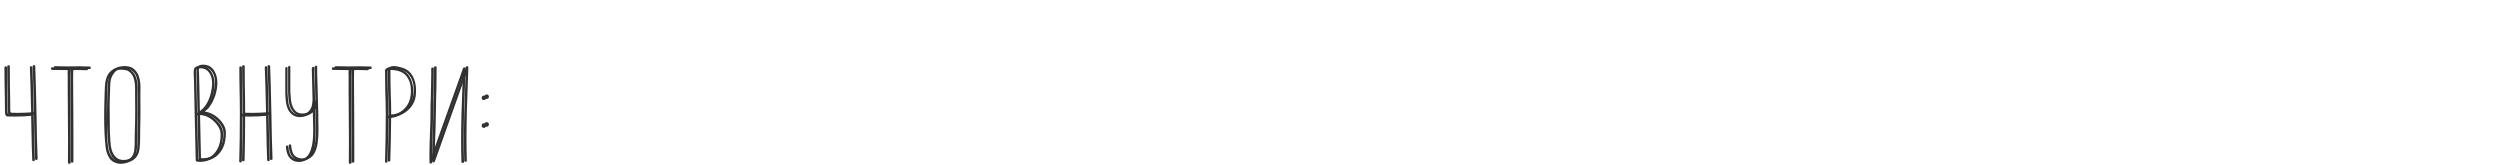 <?xml version="1.0" encoding="UTF-8"?> <svg xmlns="http://www.w3.org/2000/svg" width="1090" height="72" viewBox="0 0 1090 72" fill="none"> <path d="M13.019 29.446C13.207 33.801 13.395 40.444 13.583 49.374C11.515 49.593 9.118 49.703 6.392 49.703C4.794 49.703 3.87 49.672 3.619 49.609C3.4 49.546 3.274 49.249 3.243 48.716C3.243 45.238 3.196 41.462 3.102 37.389C3.071 36.23 3.055 33.598 3.055 29.493C3.055 29.117 2.867 28.929 2.491 28.929C2.115 28.929 1.927 29.117 1.927 29.493C1.927 33.284 1.99 37.937 2.115 43.452C2.146 44.329 2.162 46.053 2.162 48.622C2.162 50.063 2.538 50.784 3.29 50.784C3.76 50.815 4.794 50.831 6.392 50.831C9.118 50.831 11.515 50.721 13.583 50.502L13.677 55.343L13.724 57.74C13.755 59.495 13.802 61.625 13.865 64.132C13.928 66.67 13.99 68.534 14.053 69.725C14.053 70.07 14.241 70.242 14.617 70.242C14.993 70.242 15.181 70.07 15.181 69.725C14.962 64.085 14.805 57.724 14.711 50.643C14.523 41.149 14.335 34.083 14.147 29.446C14.116 29.07 13.912 28.882 13.536 28.882C13.191 28.882 13.019 29.054 13.019 29.399V29.446ZM33.524 29.399L27.79 29.446L22.808 29.352H22.714C22.401 29.352 22.244 29.54 22.244 29.916C22.244 30.292 22.432 30.48 22.808 30.48C24.814 30.543 27.07 30.574 29.576 30.574C29.514 30.887 29.482 31.248 29.482 31.655L29.529 32.971V40.35L29.67 61.077C29.67 66.153 29.655 69.412 29.623 70.853C29.623 71.229 29.827 71.417 30.234 71.417C30.61 71.417 30.798 71.229 30.798 70.853V64.79L30.751 49.703L30.657 34.522L30.704 31.655C30.704 31.216 30.72 30.95 30.751 30.856V30.574L33.665 30.527L37.801 30.621C38.177 30.621 38.365 30.433 38.365 30.057C38.365 29.681 38.177 29.493 37.801 29.493L33.524 29.399ZM60.025 38.658C60.025 36.966 59.837 35.493 59.461 34.24C59.117 32.955 58.49 31.859 57.581 30.95C56.61 29.853 55.137 29.305 53.163 29.305C52.349 29.305 51.597 29.383 50.907 29.54C50.061 29.728 49.231 30.182 48.416 30.903C47.602 31.592 47.006 32.407 46.63 33.347C46.254 34.256 46.004 35.18 45.878 36.12C45.753 37.06 45.675 38.345 45.643 39.974L45.596 41.243C45.471 45.034 45.408 48.262 45.408 50.925C45.408 56.001 45.612 60.309 46.019 63.85C46.145 65.417 46.552 66.858 47.241 68.174C47.805 69.333 48.589 70.164 49.591 70.665C50.594 71.166 51.612 71.417 52.646 71.417C53.774 71.417 54.871 71.198 55.936 70.759C57.002 70.32 57.879 69.568 58.568 68.503C59.132 67.626 59.493 66.529 59.649 65.213C59.806 63.897 59.884 62.221 59.884 60.184V58.21L59.978 53.04C60.01 52.507 60.025 51.301 60.025 49.421L59.978 42.183L60.025 38.658ZM56.406 69.255C55.404 69.913 54.103 70.242 52.505 70.242C51.033 70.242 49.842 69.694 48.933 68.597C48.025 67.532 47.429 66.122 47.147 64.367C46.928 62.8 46.771 60.607 46.677 57.787C46.615 54.967 46.583 51.082 46.583 46.131L46.724 41.196C46.756 40.945 46.771 40.616 46.771 40.209V39.175C46.771 37.452 46.912 36.042 47.194 34.945C47.476 33.974 47.946 33.081 48.604 32.266C49.262 31.451 50.014 30.903 50.86 30.621C51.33 30.464 51.847 30.386 52.411 30.386L53.727 30.433C54.699 30.496 55.435 30.684 55.936 30.997C57.033 31.686 57.801 32.673 58.239 33.958C58.678 35.243 58.897 36.841 58.897 38.752V41.29L58.944 49.139C58.944 51.176 58.929 52.476 58.897 53.04C58.772 56.769 58.709 59.933 58.709 62.534V63.145C58.678 64.712 58.506 65.965 58.192 66.905C57.879 67.876 57.284 68.66 56.406 69.255ZM95.013 53.134C94.105 52.037 93.039 51.144 91.817 50.455C90.595 49.734 89.326 49.296 88.01 49.139C89.013 48.418 89.765 47.666 90.266 46.883C91.332 45.41 92.146 43.75 92.71 41.901C93.274 40.052 93.556 38.282 93.556 36.59C93.556 34.585 93.102 32.846 92.193 31.373C91.097 29.587 89.483 28.694 87.352 28.694C86.475 28.694 85.786 28.866 85.284 29.211C84.783 29.556 84.517 30.088 84.485 30.809L84.438 31.89L84.532 34.287L84.579 35.368L84.673 40.021L84.861 48.998L85.331 69.913V70.007C85.331 70.258 85.472 70.399 85.754 70.43C86.224 70.524 86.726 70.571 87.258 70.571C88.418 70.571 89.53 70.383 90.595 70.007C92.82 69.286 94.575 67.688 95.859 65.213C96.423 64.116 96.799 62.973 96.987 61.782C97.175 60.623 97.269 59.589 97.269 58.68C97.269 57.897 97.207 57.27 97.081 56.8C96.768 55.547 96.079 54.325 95.013 53.134ZM85.613 30.386C85.833 29.979 86.365 29.775 87.211 29.775C87.493 29.775 87.885 29.806 88.386 29.869C89.138 29.994 89.843 30.339 90.501 30.903C91.817 32.219 92.475 34.021 92.475 36.308C92.475 37.624 92.256 39.159 91.817 40.914C91.379 42.669 90.689 44.267 89.749 45.708C89.311 46.397 88.794 47.008 88.198 47.541C87.634 48.074 86.914 48.638 86.036 49.233L85.942 49.28C85.942 48.497 85.927 47.87 85.895 47.4L85.707 38.329L85.613 34.475C85.613 33.504 85.598 32.877 85.566 32.595C85.566 32.313 85.551 32.094 85.519 31.937C85.488 31.78 85.472 31.53 85.472 31.185C85.472 30.84 85.519 30.574 85.613 30.386ZM96.047 60.889C95.891 62.236 95.53 63.474 94.966 64.602C94.402 65.761 93.65 66.764 92.71 67.61C92.084 68.205 91.285 68.66 90.313 68.973C89.342 69.318 88.339 69.49 87.305 69.49C86.835 69.49 86.538 69.474 86.412 69.443L85.989 50.173C86.115 50.236 86.224 50.251 86.318 50.22L87.023 50.173C88.339 50.173 89.593 50.486 90.783 51.113C92.005 51.771 93.102 52.648 94.073 53.745C95.045 54.842 95.687 55.954 96 57.082C96.126 57.552 96.188 58.132 96.188 58.821C96.188 59.542 96.141 60.231 96.047 60.889ZM115.437 29.446C115.625 33.801 115.813 40.444 116.001 49.374C113.933 49.593 111.536 49.703 108.81 49.703C107.212 49.703 106.178 49.687 105.708 49.656H105.661C105.661 45.551 105.614 41.462 105.52 37.389C105.488 36.23 105.473 33.598 105.473 29.493C105.473 29.117 105.285 28.929 104.909 28.929C104.533 28.929 104.345 29.117 104.345 29.493C104.345 33.284 104.407 37.937 104.533 43.452C104.564 44.329 104.58 46.303 104.58 49.374C104.58 57.646 104.486 64.618 104.298 70.289C104.298 70.634 104.486 70.806 104.862 70.806C105.238 70.806 105.426 70.634 105.426 70.289C105.582 64.242 105.661 57.74 105.661 50.784H105.708C106.178 50.815 107.212 50.831 108.81 50.831C111.536 50.831 113.933 50.721 116.001 50.502L116.095 55.343L116.142 57.74C116.173 59.495 116.22 61.625 116.283 64.132C116.345 66.67 116.408 68.534 116.471 69.725C116.471 70.07 116.659 70.242 117.035 70.242C117.411 70.242 117.599 70.07 117.599 69.725C117.379 64.085 117.223 57.724 117.129 50.643C116.941 41.149 116.753 34.083 116.565 29.446C116.533 29.07 116.33 28.882 115.954 28.882C115.609 28.882 115.437 29.054 115.437 29.399V29.446ZM137.07 29.634C137.07 29.446 137.023 29.321 136.929 29.258C136.835 29.164 136.725 29.117 136.6 29.117C136.318 29.117 136.146 29.227 136.083 29.446C135.989 29.509 135.942 29.634 135.942 29.822V29.869L136.271 43.593C136.208 44.909 136.036 45.943 135.754 46.695C135.409 47.635 134.861 48.387 134.109 48.951C133.388 49.484 132.527 49.813 131.524 49.938L130.584 49.985C130.145 49.985 129.738 49.938 129.362 49.844C127.952 49.499 126.887 48.371 126.166 46.46C125.915 45.708 125.743 44.94 125.649 44.157C125.555 43.374 125.461 42.183 125.367 40.585V29.634C125.367 29.352 125.21 29.211 124.897 29.211C124.615 29.211 124.443 29.383 124.38 29.728V40.303C124.38 40.836 124.396 41.337 124.427 41.807C124.49 43.499 124.693 45.003 125.038 46.319C125.477 47.792 126.182 48.951 127.153 49.797C128.156 50.643 129.331 51.066 130.678 51.066C132.495 51.066 133.984 50.549 135.143 49.515C135.644 49.045 136.052 48.512 136.365 47.917L136.459 52.147L136.553 57.035C136.553 58.978 136.459 60.607 136.271 61.923C135.958 64.085 135.441 65.793 134.72 67.046C133.999 68.331 132.903 69.145 131.43 69.49C131.117 69.553 130.788 69.584 130.443 69.584C129.754 69.584 129.064 69.427 128.375 69.114C127.717 68.801 127.2 68.378 126.824 67.845C126.26 66.999 125.9 65.699 125.743 63.944C125.68 63.599 125.492 63.427 125.179 63.427C125.022 63.427 124.897 63.474 124.803 63.568C124.709 63.662 124.662 63.772 124.662 63.897V63.944C124.85 67.203 125.978 69.271 128.046 70.148C128.704 70.461 129.472 70.618 130.349 70.618C131.477 70.618 132.542 70.305 133.545 69.678C134.579 69.083 135.378 68.268 135.942 67.234C136.6 65.981 137.039 64.571 137.258 63.004C137.509 61.437 137.634 59.526 137.634 57.27C137.634 54.45 137.603 51.661 137.54 48.904C137.509 48.653 137.493 48.293 137.493 47.823L137.399 44.768L137.258 38.517C137.227 38.204 137.211 37.796 137.211 37.295L137.07 32.36V29.634ZM155.985 29.399L150.251 29.446L145.269 29.352H145.175C144.862 29.352 144.705 29.54 144.705 29.916C144.705 30.292 144.893 30.48 145.269 30.48C147.274 30.543 149.53 30.574 152.037 30.574C151.974 30.887 151.943 31.248 151.943 31.655L151.99 32.971V40.35L152.131 61.077C152.131 66.153 152.115 69.412 152.084 70.853C152.084 71.229 152.288 71.417 152.695 71.417C153.071 71.417 153.259 71.229 153.259 70.853V64.79L153.212 49.703L153.118 34.522L153.165 31.655C153.165 31.216 153.181 30.95 153.212 30.856V30.574L156.126 30.527L160.262 30.621C160.638 30.621 160.826 30.433 160.826 30.057C160.826 29.681 160.638 29.493 160.262 29.493L155.985 29.399ZM174.167 30.01C172.663 29.54 171.425 29.305 170.454 29.305C169.42 29.305 168.637 29.571 168.104 30.104L168.01 30.245C167.916 30.339 167.869 30.449 167.869 30.574C167.869 33.613 167.9 36.606 167.963 39.551C167.994 39.833 168.01 40.24 168.01 40.773L168.104 44.204L168.198 49.609C168.198 52.304 168.167 55.813 168.104 60.137C168.041 64.43 167.963 67.861 167.869 70.43C167.869 70.775 168.041 70.947 168.386 70.947C168.762 70.947 168.95 70.775 168.95 70.43C169.138 64.665 169.263 58.367 169.326 51.536C171.049 51.473 172.679 51.05 174.214 50.267C175.812 49.421 177.128 48.309 178.162 46.93C179.196 45.52 179.823 43.985 180.042 42.324C180.136 41.509 180.183 40.71 180.183 39.927C180.183 37.452 179.682 35.337 178.679 33.582C177.676 31.827 176.172 30.637 174.167 30.01ZM176.799 46.836C175.859 47.933 174.731 48.794 173.415 49.421C172.099 50.048 170.736 50.377 169.326 50.408V48.528C169.326 46.554 169.279 44.611 169.185 42.7C169.06 39.159 168.997 35.18 168.997 30.762C169.248 30.574 169.639 30.48 170.172 30.48C170.517 30.48 170.971 30.511 171.535 30.574C172.882 30.699 174.01 30.981 174.919 31.42C176.141 31.953 177.128 32.877 177.88 34.193C178.632 35.509 179.039 36.95 179.102 38.517L179.149 39.692C179.149 42.637 178.366 45.019 176.799 46.836ZM187.928 37.812L187.834 42.465C187.74 44.533 187.693 46.601 187.693 48.669C187.693 51.207 187.631 53.917 187.505 56.8L187.458 58.257C187.302 62.174 187.223 65.37 187.223 67.845C187.223 69.38 187.239 70.367 187.27 70.806C187.27 70.994 187.317 71.119 187.411 71.182C187.537 71.276 187.662 71.323 187.787 71.323C188.069 71.323 188.257 71.198 188.351 70.947L190.184 65.871L198.033 43.828L201.746 33.441L201.652 36.496C201.245 46.303 201.041 54.497 201.041 61.077C201.041 64.242 201.088 67.391 201.182 70.524C201.182 70.869 201.37 71.041 201.746 71.041C202.122 71.041 202.31 70.869 202.31 70.524C202.216 67.328 202.169 64.132 202.169 60.936C202.169 53.886 202.404 44.564 202.874 32.971L202.968 29.869V29.822C202.968 29.509 202.796 29.352 202.451 29.352C202.169 29.352 201.981 29.477 201.887 29.728L200.101 34.804L192.205 56.847L188.351 67.704C188.351 65.573 188.445 62.346 188.633 58.022L188.68 56.659L188.821 50.267L188.915 44.016L189.009 40.444C189.009 39.974 189.025 39.598 189.056 39.316C189.119 36.308 189.15 33.19 189.15 29.963C189.15 29.587 188.962 29.399 188.586 29.399C188.21 29.399 188.022 29.587 188.022 29.963V32.031L187.928 37.812ZM210.96 41.666C210.678 41.666 210.443 41.76 210.255 41.948C210.099 42.136 210.02 42.371 210.02 42.653C210.02 42.935 210.099 43.17 210.255 43.358C210.443 43.546 210.678 43.64 210.96 43.64C211.242 43.64 211.477 43.546 211.665 43.358C211.853 43.17 211.947 42.935 211.947 42.653C211.947 42.371 211.853 42.136 211.665 41.948C211.509 41.76 211.274 41.666 210.96 41.666ZM210.96 53.745C210.678 53.745 210.443 53.839 210.255 54.027C210.099 54.215 210.02 54.45 210.02 54.732C210.02 55.014 210.099 55.265 210.255 55.484C210.443 55.672 210.678 55.766 210.96 55.766C211.242 55.766 211.477 55.672 211.665 55.484C211.853 55.265 211.947 55.014 211.947 54.732C211.947 54.45 211.853 54.215 211.665 54.027C211.477 53.839 211.242 53.745 210.96 53.745Z" fill="#313131"></path> <path d="M14.242 28.946C14.43 33.301 14.618 39.944 14.806 48.874C12.738 49.093 10.341 49.203 7.615 49.203C6.017 49.203 5.092 49.172 4.842 49.109C4.622 49.046 4.497 48.749 4.466 48.216C4.466 44.738 4.419 40.962 4.325 36.889C4.293 35.73 4.278 33.098 4.278 28.993C4.278 28.617 4.09 28.429 3.714 28.429C3.338 28.429 3.15 28.617 3.15 28.993C3.15 32.784 3.212 37.437 3.338 42.952C3.369 43.829 3.385 45.553 3.385 48.122C3.385 49.563 3.761 50.284 4.513 50.284C4.983 50.315 6.017 50.331 7.615 50.331C10.341 50.331 12.738 50.221 14.806 50.002L14.9 54.843L14.947 57.24C14.978 58.995 15.025 61.125 15.088 63.632C15.15 66.17 15.213 68.034 15.276 69.225C15.276 69.57 15.464 69.742 15.84 69.742C16.216 69.742 16.404 69.57 16.404 69.225C16.184 63.585 16.028 57.224 15.934 50.143C15.746 40.649 15.558 33.583 15.37 28.946C15.338 28.57 15.135 28.382 14.759 28.382C14.414 28.382 14.242 28.554 14.242 28.899V28.946ZM34.747 28.899L29.013 28.946L24.031 28.852H23.937C23.623 28.852 23.467 29.04 23.467 29.416C23.467 29.792 23.655 29.98 24.031 29.98C26.036 30.043 28.292 30.074 30.799 30.074C30.736 30.387 30.705 30.748 30.705 31.155L30.752 32.471V39.85L30.893 60.577C30.893 65.653 30.877 68.912 30.846 70.353C30.846 70.729 31.049 70.917 31.457 70.917C31.833 70.917 32.021 70.729 32.021 70.353V64.29L31.974 49.203L31.88 34.022L31.927 31.155C31.927 30.716 31.942 30.45 31.974 30.356V30.074L34.888 30.027L39.024 30.121C39.4 30.121 39.588 29.933 39.588 29.557C39.588 29.181 39.4 28.993 39.024 28.993L34.747 28.899ZM61.248 38.158C61.248 36.466 61.06 34.993 60.684 33.74C60.339 32.455 59.713 31.359 58.804 30.45C57.833 29.353 56.36 28.805 54.386 28.805C53.571 28.805 52.819 28.883 52.13 29.04C51.284 29.228 50.454 29.682 49.639 30.403C48.824 31.092 48.229 31.907 47.853 32.847C47.477 33.756 47.226 34.68 47.101 35.62C46.976 36.56 46.897 37.845 46.866 39.474L46.819 40.743C46.694 44.534 46.631 47.762 46.631 50.425C46.631 55.501 46.835 59.809 47.242 63.35C47.367 64.917 47.775 66.358 48.464 67.674C49.028 68.833 49.811 69.664 50.814 70.165C51.817 70.666 52.835 70.917 53.869 70.917C54.997 70.917 56.094 70.698 57.159 70.259C58.224 69.82 59.102 69.068 59.791 68.003C60.355 67.126 60.715 66.029 60.872 64.713C61.029 63.397 61.107 61.721 61.107 59.684V57.71L61.201 52.54C61.232 52.007 61.248 50.801 61.248 48.921L61.201 41.683L61.248 38.158ZM57.629 68.755C56.626 69.413 55.326 69.742 53.728 69.742C52.255 69.742 51.065 69.194 50.156 68.097C49.247 67.032 48.652 65.622 48.37 63.867C48.151 62.3 47.994 60.107 47.9 57.287C47.837 54.467 47.806 50.582 47.806 45.631L47.947 40.696C47.978 40.445 47.994 40.116 47.994 39.709V38.675C47.994 36.952 48.135 35.542 48.417 34.445C48.699 33.474 49.169 32.581 49.827 31.766C50.485 30.951 51.237 30.403 52.083 30.121C52.553 29.964 53.07 29.886 53.634 29.886L54.95 29.933C55.921 29.996 56.658 30.184 57.159 30.497C58.256 31.186 59.023 32.173 59.462 33.458C59.901 34.743 60.12 36.341 60.12 38.252V40.79L60.167 48.639C60.167 50.676 60.151 51.976 60.12 52.54C59.995 56.269 59.932 59.433 59.932 62.034V62.645C59.901 64.212 59.728 65.465 59.415 66.405C59.102 67.376 58.506 68.16 57.629 68.755ZM96.236 52.634C95.327 51.537 94.262 50.644 93.04 49.955C91.818 49.234 90.549 48.796 89.233 48.639C90.236 47.918 90.988 47.166 91.489 46.383C92.554 44.91 93.369 43.25 93.933 41.401C94.497 39.552 94.779 37.782 94.779 36.09C94.779 34.085 94.325 32.346 93.416 30.873C92.319 29.087 90.706 28.194 88.575 28.194C87.698 28.194 87.008 28.366 86.507 28.711C86.006 29.056 85.739 29.588 85.708 30.309L85.661 31.39L85.755 33.787L85.802 34.868L85.896 39.521L86.084 48.498L86.554 69.413V69.507C86.554 69.758 86.695 69.899 86.977 69.93C87.447 70.024 87.948 70.071 88.481 70.071C89.64 70.071 90.753 69.883 91.818 69.507C94.043 68.786 95.797 67.188 97.082 64.713C97.646 63.616 98.022 62.473 98.21 61.282C98.398 60.123 98.492 59.089 98.492 58.18C98.492 57.397 98.429 56.77 98.304 56.3C97.991 55.047 97.301 53.825 96.236 52.634ZM86.836 29.886C87.055 29.479 87.588 29.275 88.434 29.275C88.716 29.275 89.108 29.306 89.609 29.369C90.361 29.494 91.066 29.839 91.724 30.403C93.04 31.719 93.698 33.521 93.698 35.808C93.698 37.124 93.479 38.659 93.04 40.414C92.601 42.169 91.912 43.767 90.972 45.208C90.533 45.897 90.016 46.508 89.421 47.041C88.857 47.574 88.136 48.138 87.259 48.733L87.165 48.78C87.165 47.997 87.149 47.37 87.118 46.9L86.93 37.829L86.836 33.975C86.836 33.004 86.82 32.377 86.789 32.095C86.789 31.813 86.773 31.594 86.742 31.437C86.711 31.28 86.695 31.03 86.695 30.685C86.695 30.34 86.742 30.074 86.836 29.886ZM97.27 60.389C97.113 61.736 96.753 62.974 96.189 64.102C95.625 65.261 94.873 66.264 93.933 67.11C93.306 67.705 92.507 68.16 91.536 68.473C90.565 68.818 89.562 68.99 88.528 68.99C88.058 68.99 87.76 68.974 87.635 68.943L87.212 49.673C87.337 49.736 87.447 49.751 87.541 49.72L88.246 49.673C89.562 49.673 90.815 49.986 92.006 50.613C93.228 51.271 94.325 52.148 95.296 53.245C96.267 54.342 96.91 55.454 97.223 56.582C97.348 57.052 97.411 57.632 97.411 58.321C97.411 59.042 97.364 59.731 97.27 60.389ZM116.659 28.946C116.847 33.301 117.035 39.944 117.223 48.874C115.155 49.093 112.758 49.203 110.032 49.203C108.434 49.203 107.4 49.187 106.93 49.156H106.883C106.883 45.051 106.836 40.962 106.742 36.889C106.711 35.73 106.695 33.098 106.695 28.993C106.695 28.617 106.507 28.429 106.131 28.429C105.755 28.429 105.567 28.617 105.567 28.993C105.567 32.784 105.63 37.437 105.755 42.952C105.787 43.829 105.802 45.803 105.802 48.874C105.802 57.146 105.708 64.118 105.52 69.789C105.52 70.134 105.708 70.306 106.084 70.306C106.46 70.306 106.648 70.134 106.648 69.789C106.805 63.742 106.883 57.24 106.883 50.284H106.93C107.4 50.315 108.434 50.331 110.032 50.331C112.758 50.331 115.155 50.221 117.223 50.002L117.317 54.843L117.364 57.24C117.396 58.995 117.443 61.125 117.505 63.632C117.568 66.17 117.631 68.034 117.693 69.225C117.693 69.57 117.881 69.742 118.257 69.742C118.633 69.742 118.821 69.57 118.821 69.225C118.602 63.585 118.445 57.224 118.351 50.143C118.163 40.649 117.975 33.583 117.787 28.946C117.756 28.57 117.552 28.382 117.176 28.382C116.832 28.382 116.659 28.554 116.659 28.899V28.946ZM138.293 29.134C138.293 28.946 138.246 28.821 138.152 28.758C138.058 28.664 137.948 28.617 137.823 28.617C137.541 28.617 137.368 28.727 137.306 28.946C137.212 29.009 137.165 29.134 137.165 29.322V29.369L137.494 43.093C137.431 44.409 137.259 45.443 136.977 46.195C136.632 47.135 136.084 47.887 135.332 48.451C134.611 48.984 133.749 49.313 132.747 49.438L131.807 49.485C131.368 49.485 130.961 49.438 130.585 49.344C129.175 48.999 128.109 47.871 127.389 45.96C127.138 45.208 126.966 44.44 126.872 43.657C126.778 42.874 126.684 41.683 126.59 40.085V29.134C126.59 28.852 126.433 28.711 126.12 28.711C125.838 28.711 125.665 28.883 125.603 29.228V39.803C125.603 40.336 125.618 40.837 125.65 41.307C125.712 42.999 125.916 44.503 126.261 45.819C126.699 47.292 127.404 48.451 128.376 49.297C129.378 50.143 130.553 50.566 131.901 50.566C133.718 50.566 135.206 50.049 136.366 49.015C136.867 48.545 137.274 48.012 137.588 47.417L137.682 51.647L137.776 56.535C137.776 58.478 137.682 60.107 137.494 61.423C137.18 63.585 136.663 65.293 135.943 66.546C135.222 67.831 134.125 68.645 132.653 68.99C132.339 69.053 132.01 69.084 131.666 69.084C130.976 69.084 130.287 68.927 129.598 68.614C128.94 68.301 128.423 67.878 128.047 67.345C127.483 66.499 127.122 65.199 126.966 63.444C126.903 63.099 126.715 62.927 126.402 62.927C126.245 62.927 126.12 62.974 126.026 63.068C125.932 63.162 125.885 63.272 125.885 63.397V63.444C126.073 66.703 127.201 68.771 129.269 69.648C129.927 69.961 130.694 70.118 131.572 70.118C132.7 70.118 133.765 69.805 134.768 69.178C135.802 68.583 136.601 67.768 137.165 66.734C137.823 65.481 138.261 64.071 138.481 62.504C138.731 60.937 138.857 59.026 138.857 56.77C138.857 53.95 138.825 51.161 138.763 48.404C138.731 48.153 138.716 47.793 138.716 47.323L138.622 44.268L138.481 38.017C138.449 37.704 138.434 37.296 138.434 36.795L138.293 31.86V29.134ZM157.208 28.899L151.474 28.946L146.492 28.852H146.398C146.084 28.852 145.928 29.04 145.928 29.416C145.928 29.792 146.116 29.98 146.492 29.98C148.497 30.043 150.753 30.074 153.26 30.074C153.197 30.387 153.166 30.748 153.166 31.155L153.213 32.471V39.85L153.354 60.577C153.354 65.653 153.338 68.912 153.307 70.353C153.307 70.729 153.51 70.917 153.918 70.917C154.294 70.917 154.482 70.729 154.482 70.353V64.29L154.435 49.203L154.341 34.022L154.388 31.155C154.388 30.716 154.403 30.45 154.435 30.356V30.074L157.349 30.027L161.485 30.121C161.861 30.121 162.049 29.933 162.049 29.557C162.049 29.181 161.861 28.993 161.485 28.993L157.208 28.899ZM175.39 29.51C173.886 29.04 172.648 28.805 171.677 28.805C170.643 28.805 169.859 29.071 169.327 29.604L169.233 29.745C169.139 29.839 169.092 29.949 169.092 30.074C169.092 33.113 169.123 36.106 169.186 39.051C169.217 39.333 169.233 39.74 169.233 40.273L169.327 43.704L169.421 49.109C169.421 51.804 169.389 55.313 169.327 59.637C169.264 63.93 169.186 67.361 169.092 69.93C169.092 70.275 169.264 70.447 169.609 70.447C169.985 70.447 170.173 70.275 170.173 69.93C170.361 64.165 170.486 57.867 170.549 51.036C172.272 50.973 173.901 50.55 175.437 49.767C177.035 48.921 178.351 47.809 179.385 46.43C180.419 45.02 181.045 43.485 181.265 41.824C181.359 41.009 181.406 40.21 181.406 39.427C181.406 36.952 180.904 34.837 179.902 33.082C178.899 31.327 177.395 30.137 175.39 29.51ZM178.022 46.336C177.082 47.433 175.954 48.294 174.638 48.921C173.322 49.548 171.959 49.877 170.549 49.908V48.028C170.549 46.054 170.502 44.111 170.408 42.2C170.282 38.659 170.22 34.68 170.22 30.262C170.47 30.074 170.862 29.98 171.395 29.98C171.739 29.98 172.194 30.011 172.758 30.074C174.105 30.199 175.233 30.481 176.142 30.92C177.364 31.453 178.351 32.377 179.103 33.693C179.855 35.009 180.262 36.45 180.325 38.017L180.372 39.192C180.372 42.137 179.588 44.519 178.022 46.336ZM189.151 37.312L189.057 41.965C188.963 44.033 188.916 46.101 188.916 48.169C188.916 50.707 188.853 53.417 188.728 56.3L188.681 57.757C188.524 61.674 188.446 64.87 188.446 67.345C188.446 68.88 188.462 69.867 188.493 70.306C188.493 70.494 188.54 70.619 188.634 70.682C188.759 70.776 188.885 70.823 189.01 70.823C189.292 70.823 189.48 70.698 189.574 70.447L191.407 65.371L199.256 43.328L202.969 32.941L202.875 35.996C202.468 45.803 202.264 53.997 202.264 60.577C202.264 63.742 202.311 66.891 202.405 70.024C202.405 70.369 202.593 70.541 202.969 70.541C203.345 70.541 203.533 70.369 203.533 70.024C203.439 66.828 203.392 63.632 203.392 60.436C203.392 53.386 203.627 44.064 204.097 32.471L204.191 29.369V29.322C204.191 29.009 204.019 28.852 203.674 28.852C203.392 28.852 203.204 28.977 203.11 29.228L201.324 34.304L193.428 56.347L189.574 67.204C189.574 65.073 189.668 61.846 189.856 57.522L189.903 56.159L190.044 49.767L190.138 43.516L190.232 39.944C190.232 39.474 190.248 39.098 190.279 38.816C190.342 35.808 190.373 32.69 190.373 29.463C190.373 29.087 190.185 28.899 189.809 28.899C189.433 28.899 189.245 29.087 189.245 29.463V31.531L189.151 37.312ZM212.183 41.166C211.901 41.166 211.666 41.26 211.478 41.448C211.321 41.636 211.243 41.871 211.243 42.153C211.243 42.435 211.321 42.67 211.478 42.858C211.666 43.046 211.901 43.14 212.183 43.14C212.465 43.14 212.7 43.046 212.888 42.858C213.076 42.67 213.17 42.435 213.17 42.153C213.17 41.871 213.076 41.636 212.888 41.448C212.731 41.26 212.496 41.166 212.183 41.166ZM212.183 53.245C211.901 53.245 211.666 53.339 211.478 53.527C211.321 53.715 211.243 53.95 211.243 54.232C211.243 54.514 211.321 54.765 211.478 54.984C211.666 55.172 211.901 55.266 212.183 55.266C212.465 55.266 212.7 55.172 212.888 54.984C213.076 54.765 213.17 54.514 213.17 54.232C213.17 53.95 213.076 53.715 212.888 53.527C212.7 53.339 212.465 53.245 212.183 53.245Z" fill="#313131"></path> </svg> 